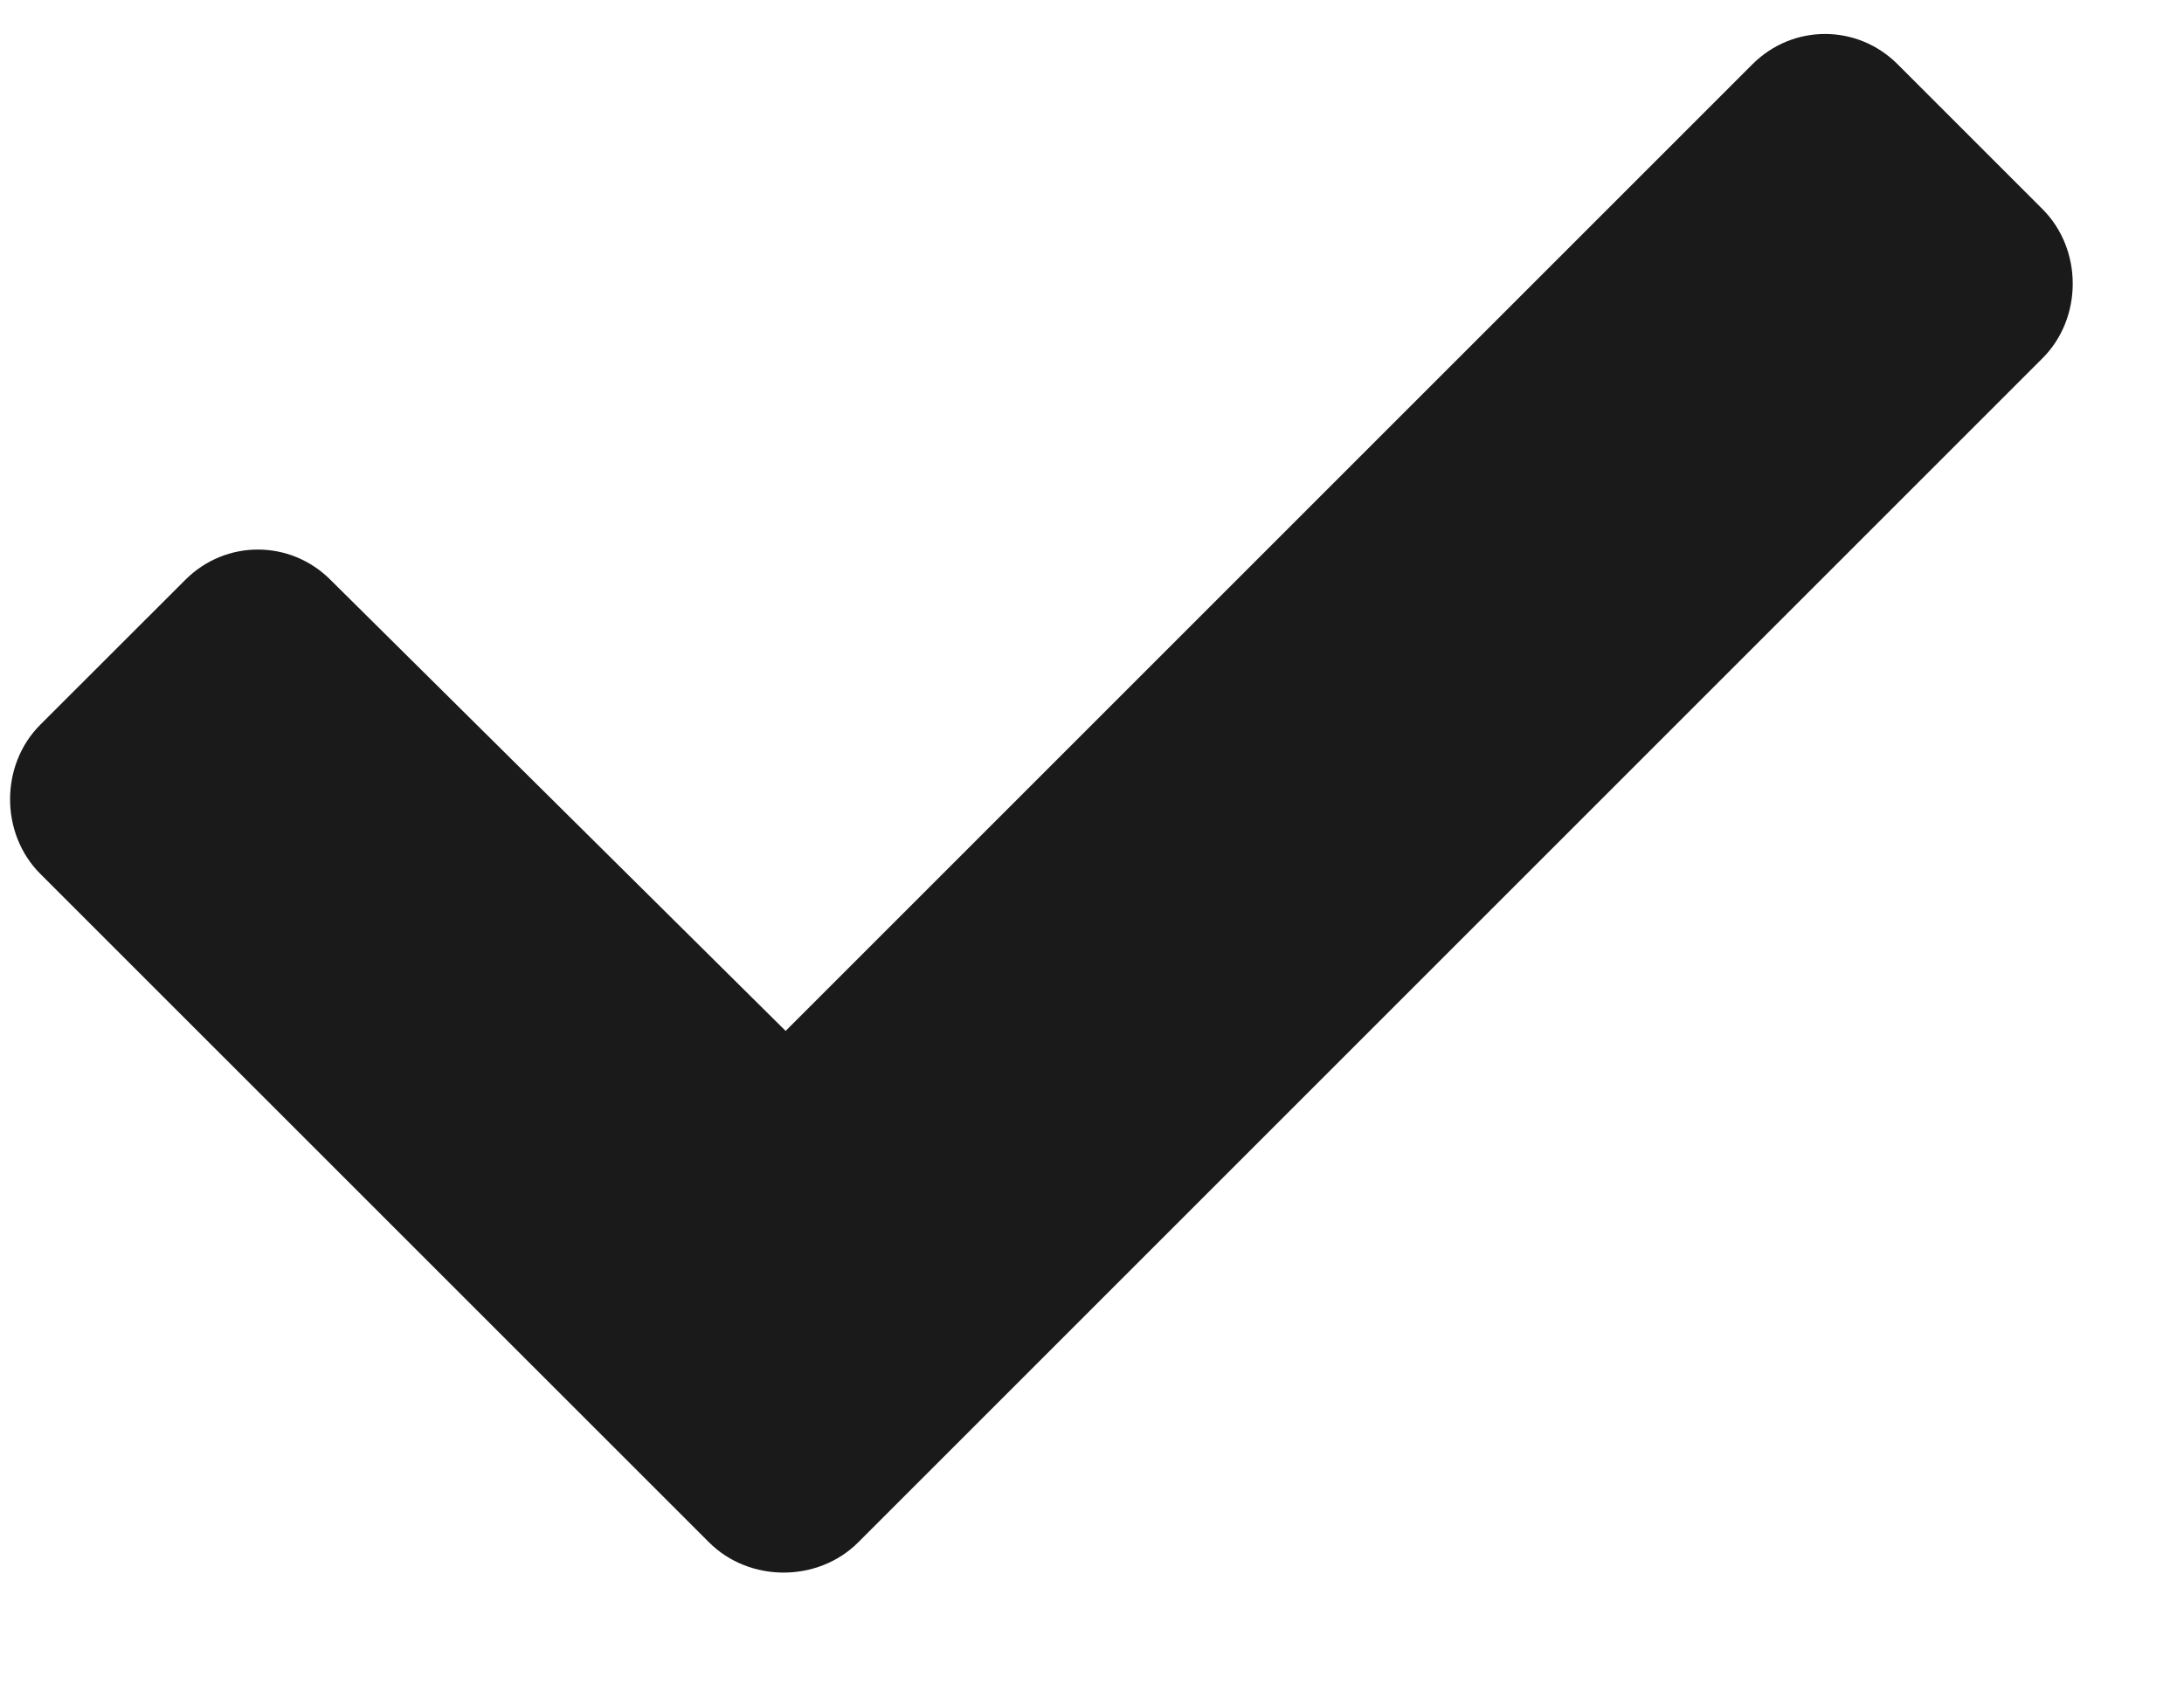 <svg width="18" height="14" viewBox="0 0 18 14" fill="none" xmlns="http://www.w3.org/2000/svg">
<path d="M5.844 12.714L0.332 7.203C0 6.871 0 6.306 0.332 5.974L1.528 4.779C1.86 4.447 2.391 4.447 2.723 4.779L6.475 8.498L14.444 0.529C14.776 0.197 15.307 0.197 15.639 0.529L16.834 1.724C17.166 2.056 17.166 2.621 16.834 2.953L7.073 12.714C6.741 13.046 6.176 13.046 5.844 12.714Z" fill="#1A1A1A"/>
</svg>
